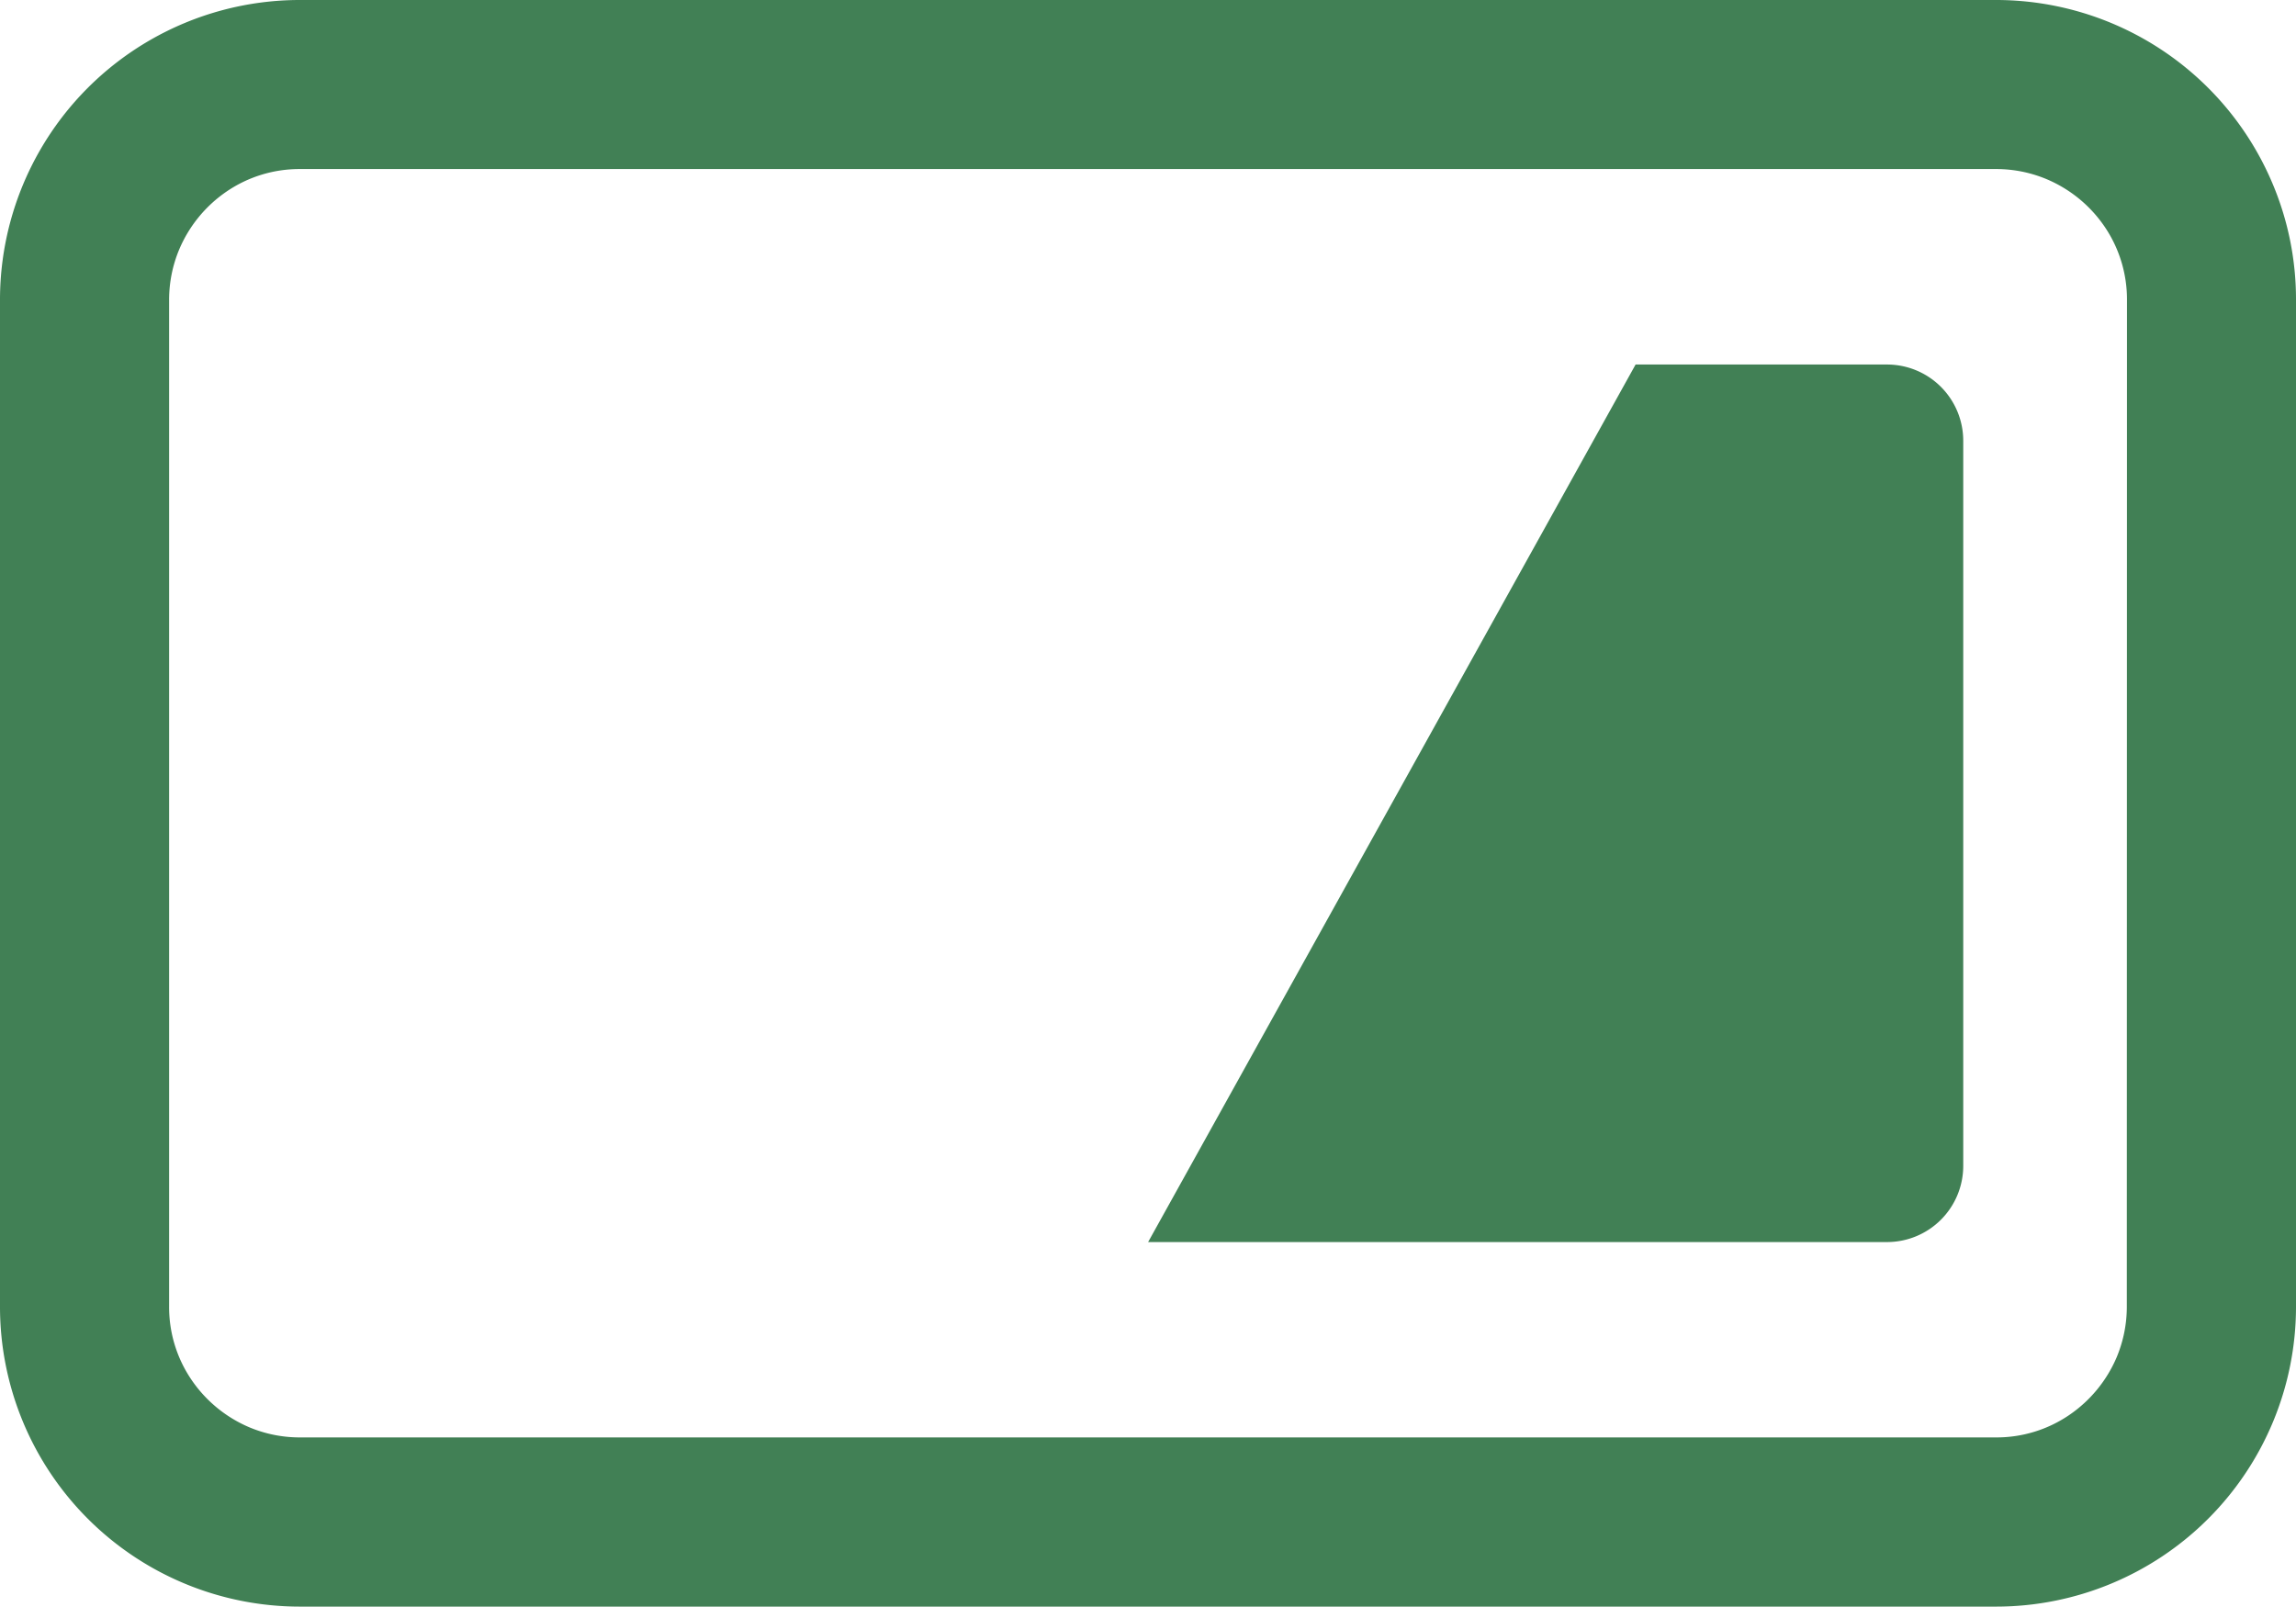 <svg id="Suica_アイコン1" data-name="Suica アイコン1" xmlns="http://www.w3.org/2000/svg" width="99.38" height="69.548" viewBox="0 0 99.38 69.548">
  <path id="パス_65" data-name="パス 65" d="M98.357,84.773A12.988,12.988,0,0,0,86.4,76.844H12.984A12.981,12.981,0,0,0,0,89.828v43.581a12.982,12.982,0,0,0,12.976,12.984H86.4A12.983,12.983,0,0,0,99.38,133.409V89.828A12.884,12.884,0,0,0,98.357,84.773Zm-6.3,48.637a5.666,5.666,0,0,1-.444,2.2,5.745,5.745,0,0,1-2.057,2.495,5.583,5.583,0,0,1-3.163.964H12.984a5.634,5.634,0,0,1-2.2-.442,5.733,5.733,0,0,1-2.5-2.059,5.589,5.589,0,0,1-.964-3.161V89.826a5.64,5.64,0,0,1,.444-2.2,5.739,5.739,0,0,1,2.057-2.5,5.591,5.591,0,0,1,3.16-.964H86.4a5.649,5.649,0,0,1,2.2.444,5.721,5.721,0,0,1,2.5,2.056,5.6,5.6,0,0,1,.964,3.162Z" transform="translate(0 -76.844)" fill="#418055"/>
  <path id="パス_66" data-name="パス 66" d="M280.895,158.144H270.018l-21.1,37.988h31.982a3.3,3.3,0,0,0,3.3-3.3V161.448A3.3,3.3,0,0,0,280.895,158.144Z" transform="translate(-199.223 -142.364)" fill="#418055"/>
</svg>
